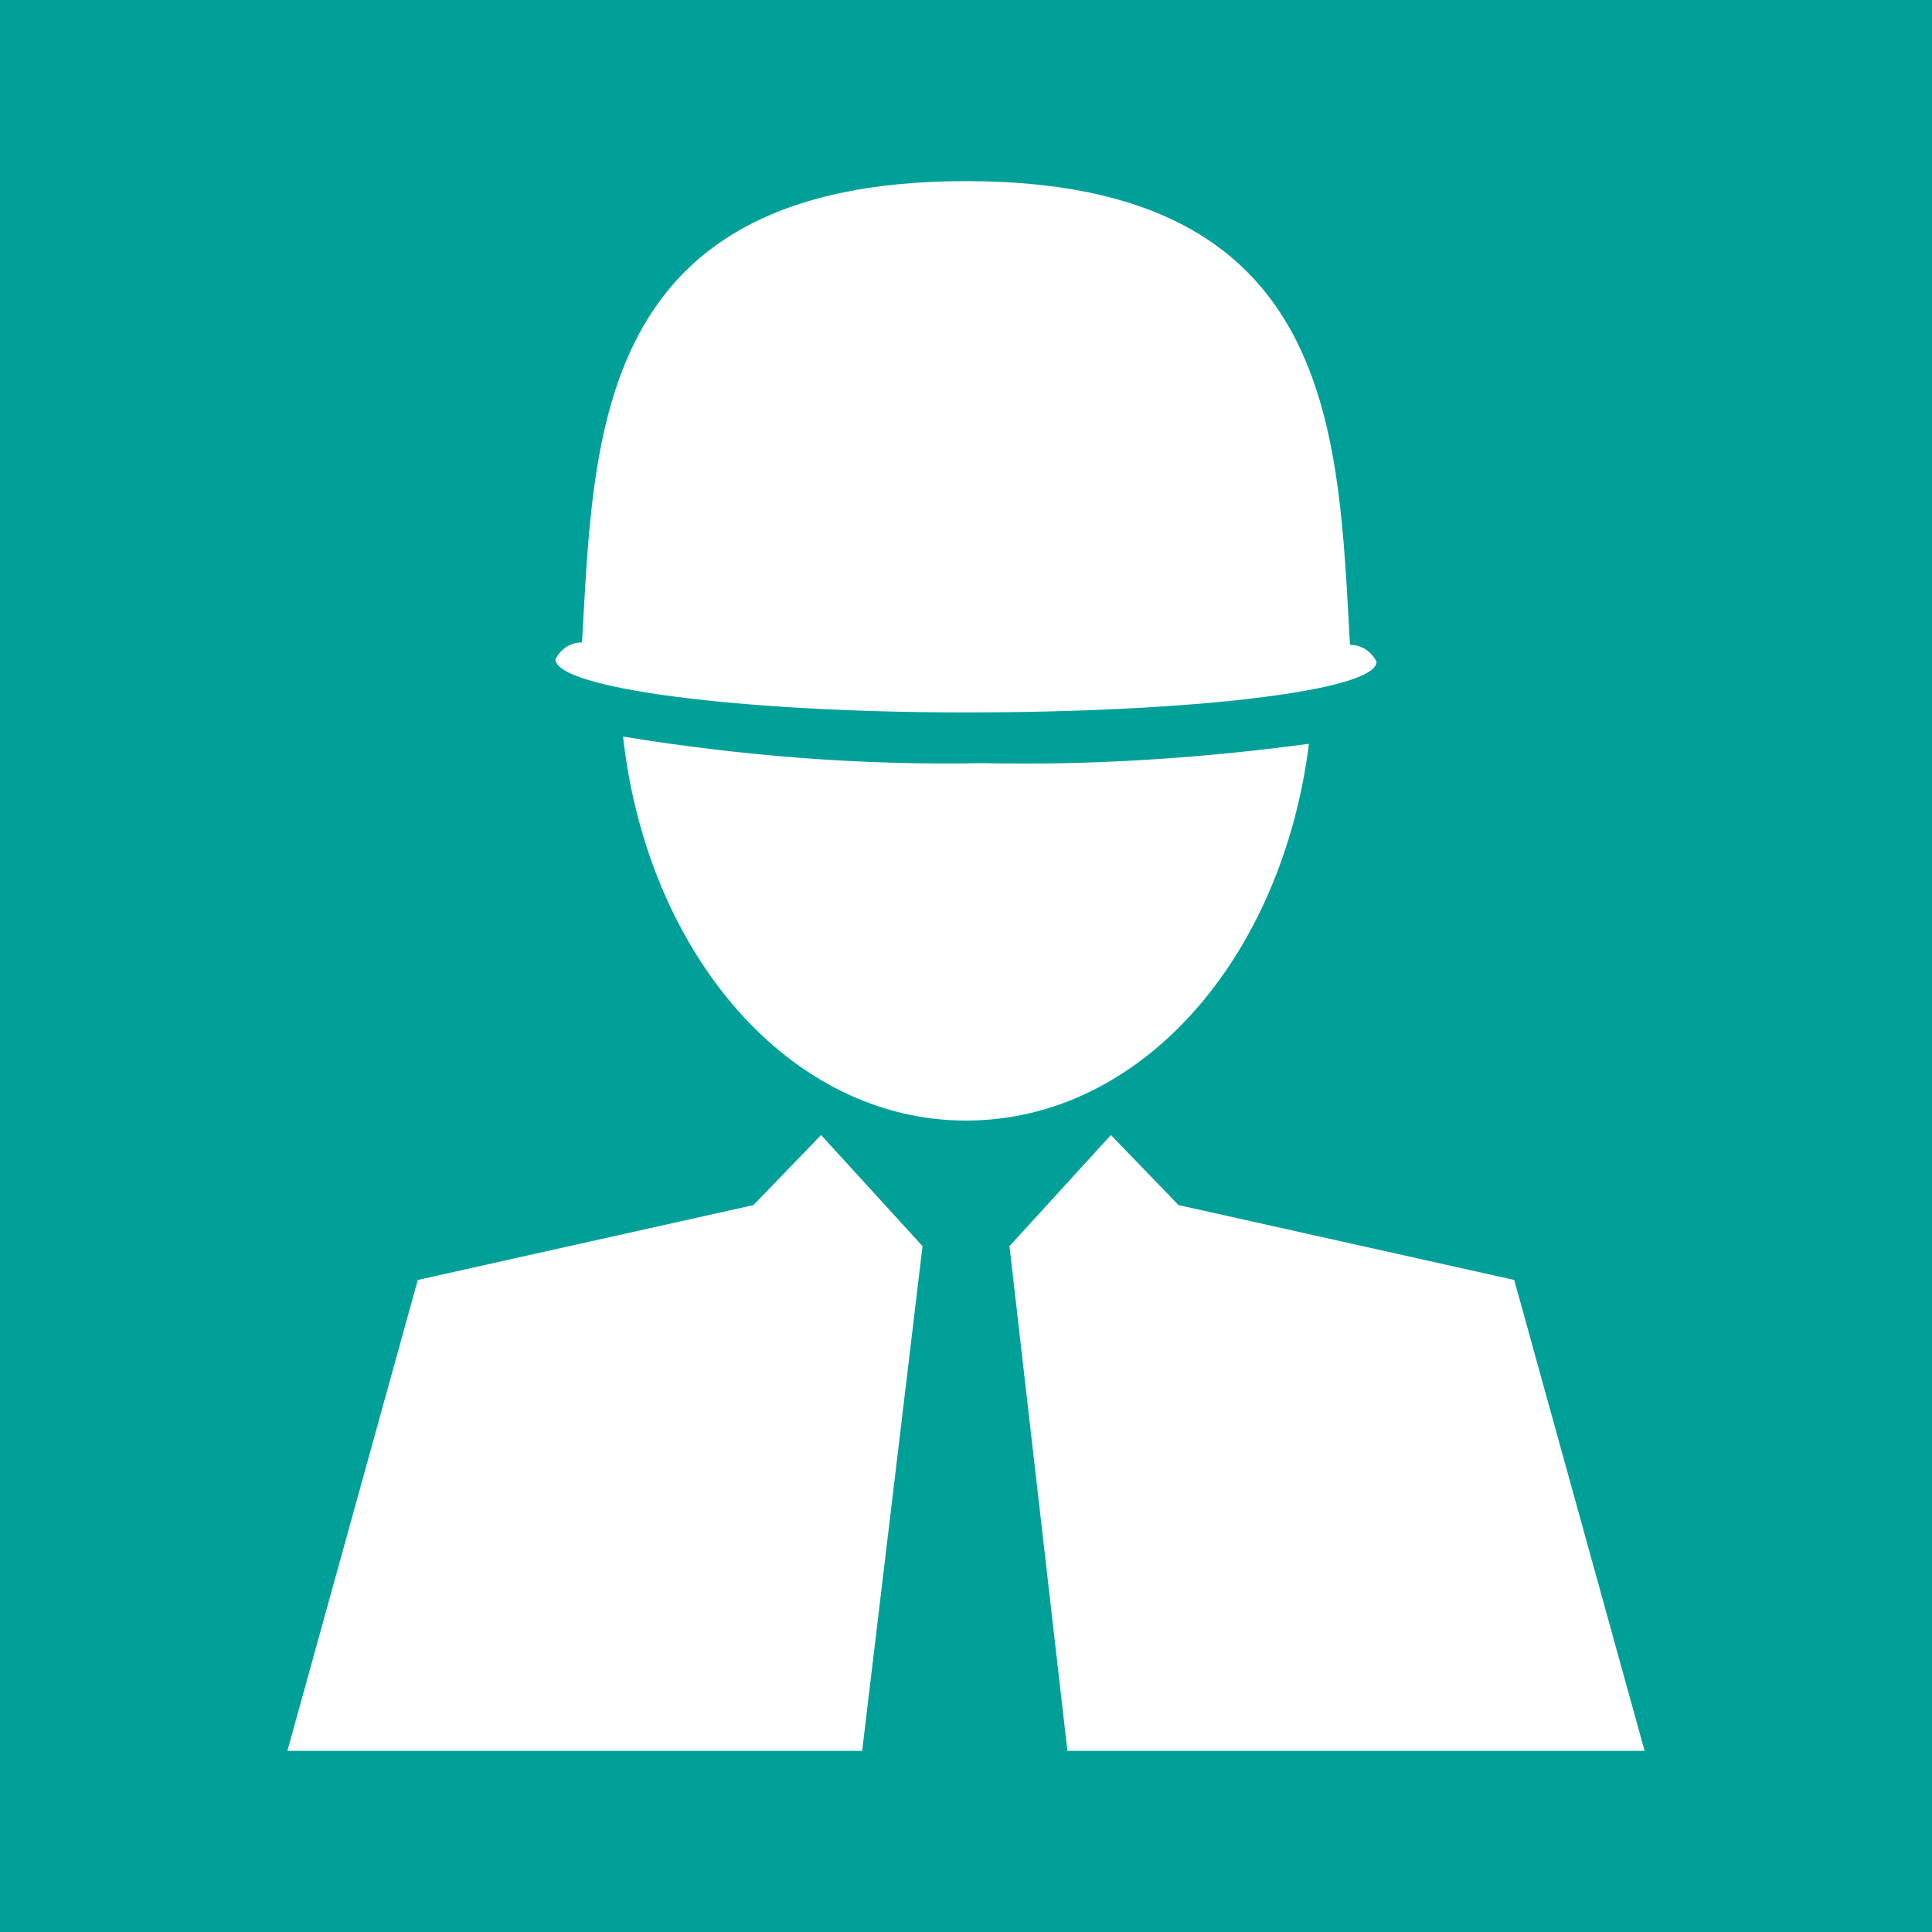 <?xml version="1.0" encoding="utf-8"?>
<!-- Generator: Adobe Illustrator 19.2.1, SVG Export Plug-In . SVG Version: 6.00 Build 0)  -->
<svg version="1.1" id="Layer_1" xmlns="http://www.w3.org/2000/svg" xmlns:xlink="http://www.w3.org/1999/xlink" x="0px" y="0px"
	 width="80px" height="80px" viewBox="0 0 80 80" style="enable-background:new 0 0 80 80;" xml:space="preserve">
<style type="text/css">
	.st0{fill:#00A099;}
	.st1{fill:#FFFFFF;}
</style>
<rect class="st0" width="80" height="80"/>
<title>moeuvre</title>
<polygon class="st1" points="31.2,49.9 17.3,53 11.9,72.5 35.7,72.5 38.2,51.6 34,47 "/>
<polygon class="st1" points="62.7,53 48.8,49.9 46,47 41.8,51.6 44.2,72.5 68.1,72.5 "/>
<path class="st1" d="M40,29.5c9.4,0,17-0.9,17-2.1c-0.2-0.4-0.6-0.7-1.1-0.7C55.4,18,55.4,7.5,40,7.5S24.6,18,24.1,26.6
	c-0.5,0-0.9,0.3-1.1,0.7C23,28.5,30.6,29.5,40,29.5z"/>
<path class="st1" d="M54.2,30.8c-4.5,0.6-9,0.9-13.5,0.8c-5,0.1-10-0.3-14.9-1.1c1,9,6.9,15.9,14.2,15.9S53.1,39.6,54.2,30.8z"/>
</svg>
